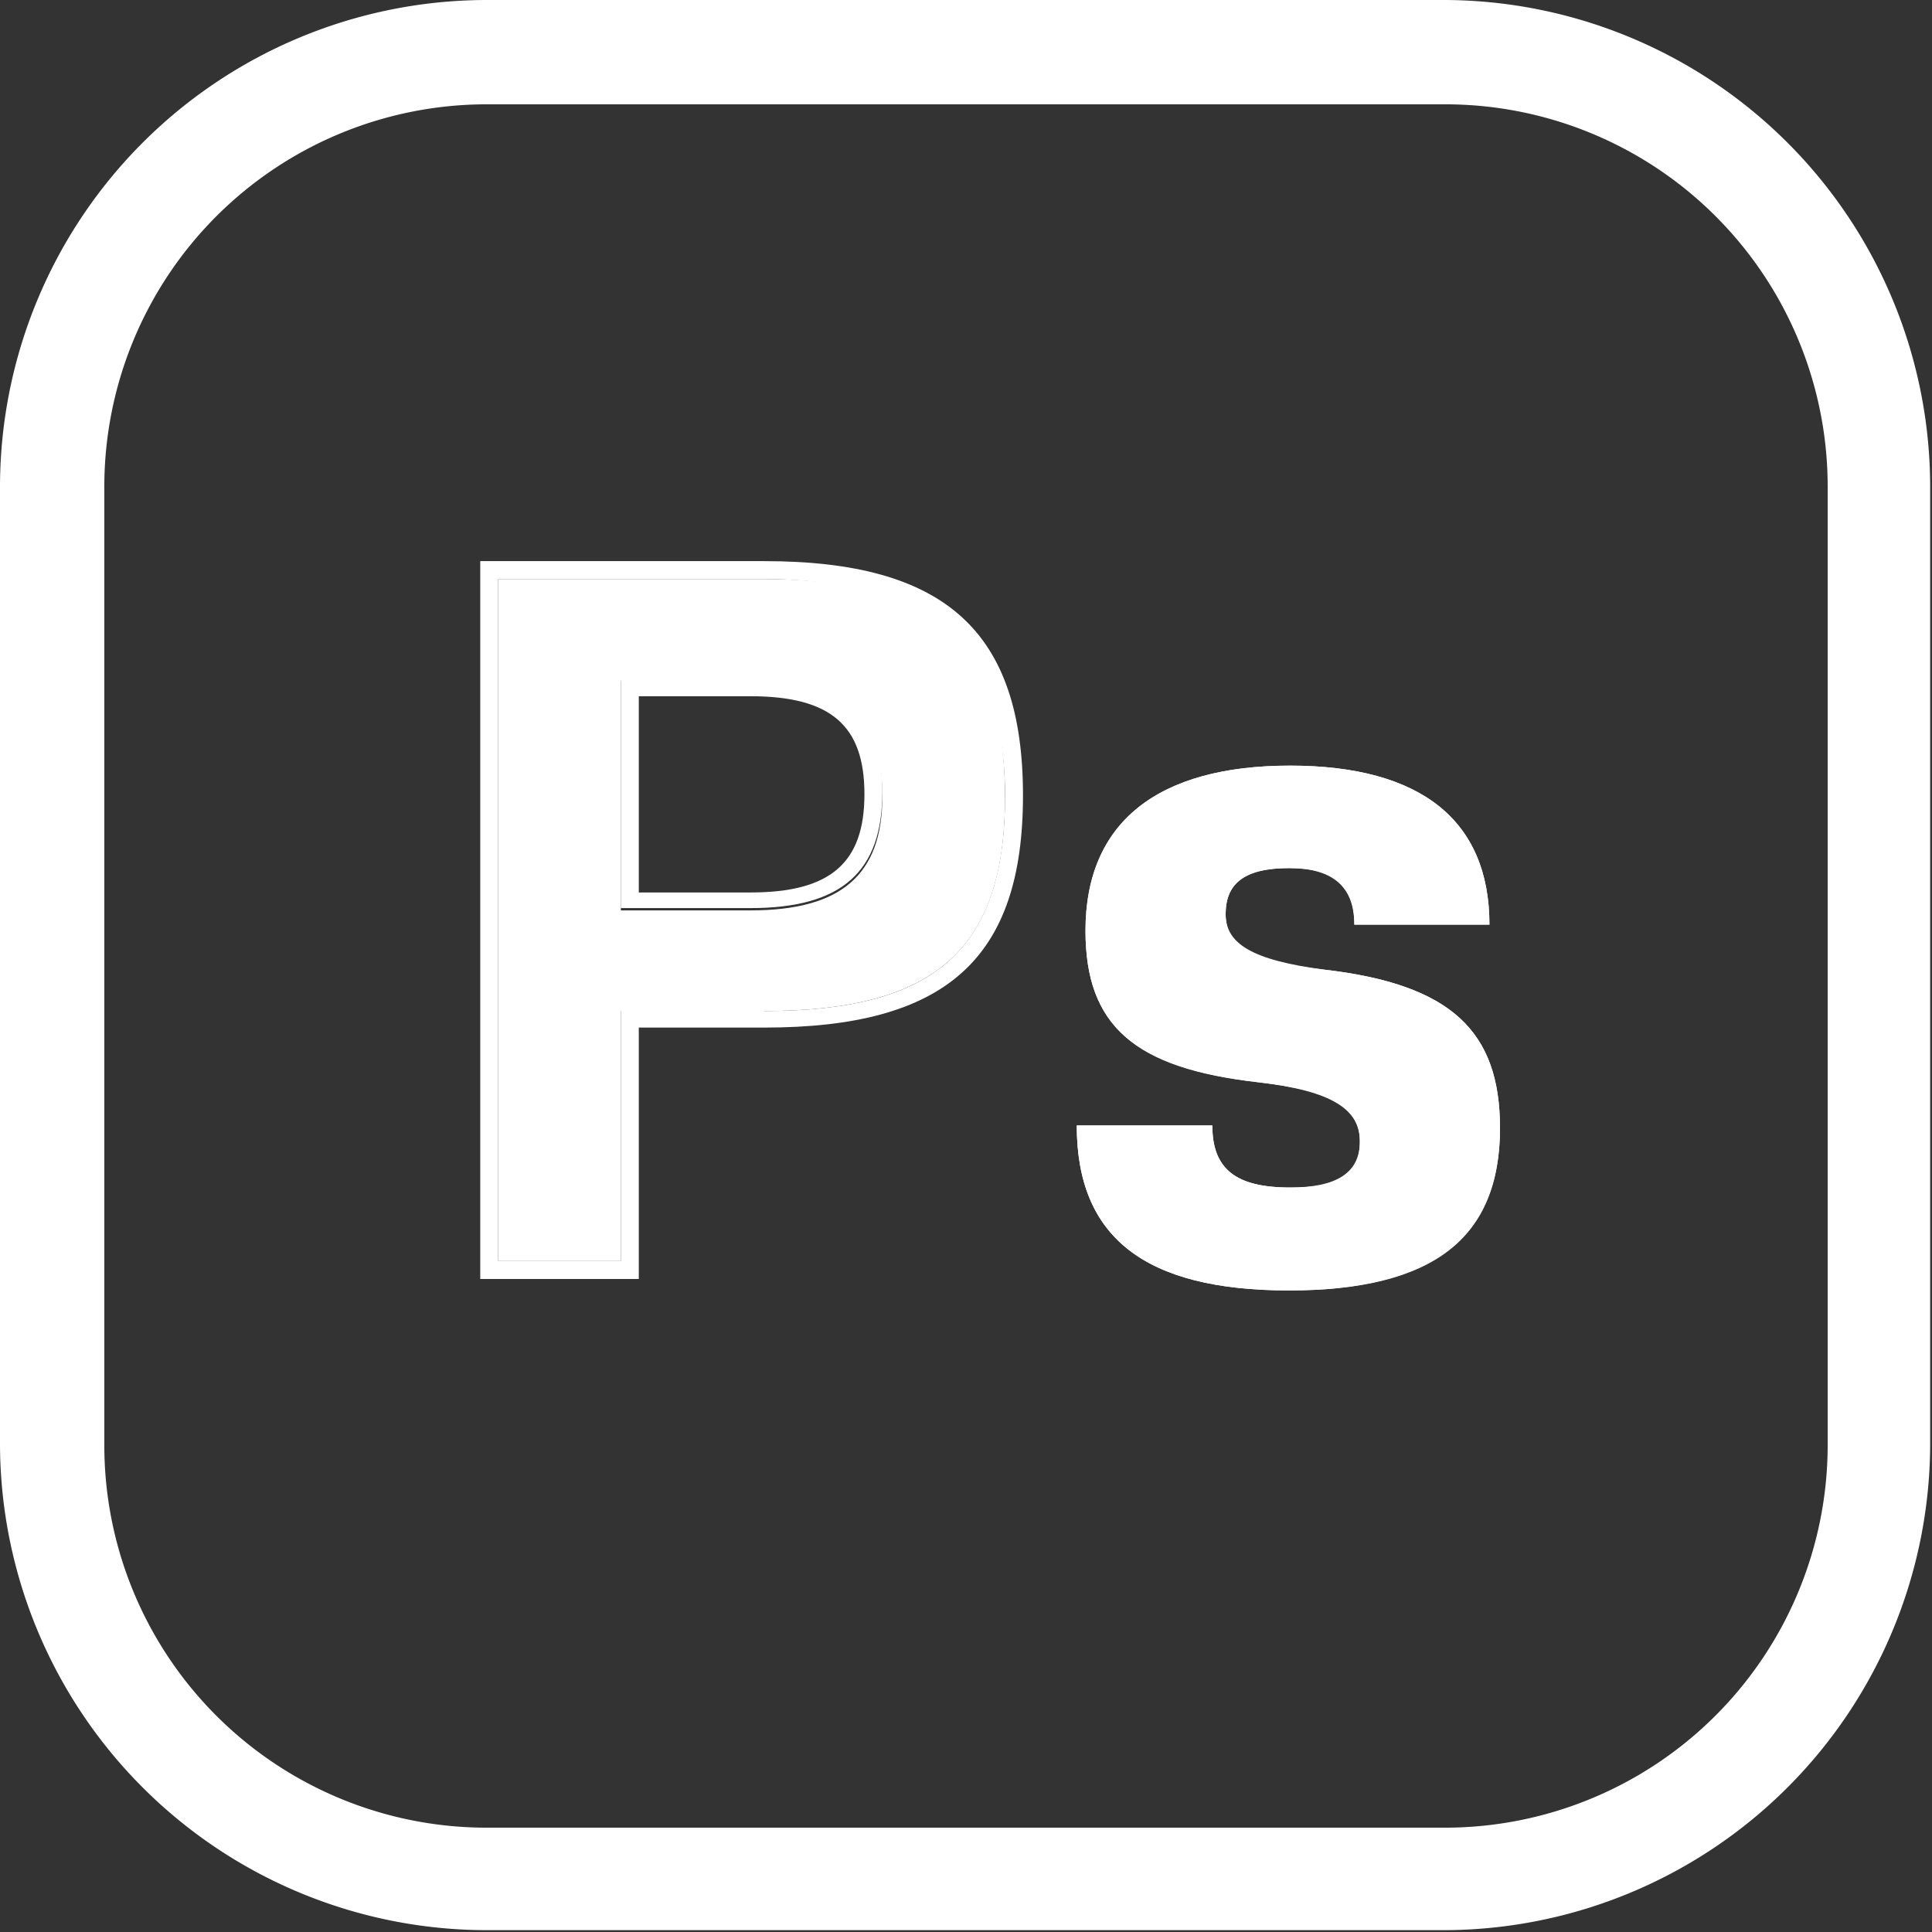 <svg xmlns="http://www.w3.org/2000/svg" viewBox="0 0 42.04 42.04"><rect x="0" y="0" width="42.04" height="42.04" fill="#333333" stroke="none"/><defs><style>.cls-1{fill:#fff;}</style></defs><g id="Calque_2" data-name="Calque 2"><g id="Calque_1-2" data-name="Calque 1"><path class="cls-1" d="M31.45,0H10.58A10.6,10.6,0,0,0,0,10.58V31.45A10.6,10.6,0,0,0,10.58,42H31.45A10.6,10.6,0,0,0,42,31.45V10.58A10.6,10.6,0,0,0,31.45,0Zm8.32,10.58V31.45a8.33,8.33,0,0,1-8.32,8.32H10.58a8.32,8.32,0,0,1-8.31-8.32V10.58a8.32,8.32,0,0,1,8.31-8.31H31.45A8.32,8.32,0,0,1,39.77,10.58Z"/><path class="cls-1" d="M16.63,12.6H10.84V27.44h2.67V22h3.12c3.72,0,5.24-1.35,5.24-4.66S20.35,12.6,16.63,12.6Zm-.3,7.21H13.51v-5h2.82c2,0,2.87.8,2.87,2.52S18.29,19.81,16.33,19.81Z"/><path class="cls-1" d="M16.63,12.21H10.45V27.83H13.9V22.36h2.73c3.95,0,5.63-1.49,5.63-5.05S20.58,12.21,16.63,12.21Zm0,9.76H13.51v5.47H10.84V12.6h5.79c3.25,0,5.24,1.36,5.24,4.71S20.35,22,16.63,22Z"/><path class="cls-1" d="M16.33,14.76H13.51v5h2.82c2,0,2.87-.8,2.87-2.53S18.29,14.76,16.33,14.76Zm0,4.66H13.9V15.15h2.43c1.75,0,2.48.64,2.48,2.13S18.08,19.42,16.33,19.42Z"/><path class="cls-1" d="M28.78,21.49c-1.27-.15-2.5-.4-2.5-1.6,0-.41.17-1.37,1.77-1.37,1,0,1.64.42,1.77,1.24H32c-.17-1.79-1.49-2.69-3.94-2.69-2.7,0-4.06,1.07-4.06,3.2,0,1.86.89,2.62,3.41,2.91,1.3.15,2.56.4,2.56,1.68,0,.63-.33,1.37-1.91,1.37-.48,0-1.84,0-2.05-1.36H23.83c.15,1.95,1.47,2.82,4.22,2.82,3.77,0,4.2-1.79,4.2-3.14C32.25,22.9,31.67,21.82,28.78,21.49Z"/><path class="cls-1" d="M28.05,28.08c-3.16,0-4.62-1.17-4.62-3.59h2.95c0,.94.5,1.35,1.69,1.35,1,0,1.52-.31,1.52-1s-.58-1.1-2.21-1.29c-2.7-.32-3.76-1.23-3.76-3.3,0-2.36,1.59-3.59,4.45-3.59s4.34,1.21,4.34,3.46H29.47c0-.85-.42-1.23-1.42-1.23s-1.38.36-1.38,1,.56,1,2.15,1.21c2.76.32,3.82,1.34,3.82,3.45C32.64,26.93,31.14,28.08,28.05,28.08Z"/><path class="cls-1" d="M28.82,21.1c-1.59-.18-2.15-.5-2.15-1.21s.46-1,1.38-1,1.42.38,1.42,1.23h2.94c0-2.25-1.46-3.46-4.34-3.46s-4.45,1.23-4.45,3.59c0,2.07,1.06,3,3.76,3.3,1.63.19,2.21.52,2.21,1.29s-.5,1-1.52,1c-1.19,0-1.69-.41-1.69-1.35H23.43c0,2.42,1.46,3.59,4.62,3.59s4.59-1.15,4.59-3.53C32.64,22.44,31.58,21.42,28.82,21.1Zm-.77,6.59c-2.75,0-4.07-.87-4.22-2.82H26c.21,1.36,1.57,1.36,2.05,1.36,1.58,0,1.91-.74,1.91-1.37,0-1.28-1.26-1.53-2.56-1.68C24.9,22.89,24,22.13,24,20.27c0-2.13,1.36-3.2,4.06-3.2,2.45,0,3.77.9,3.94,2.69H29.82c-.13-.82-.73-1.24-1.77-1.24-1.6,0-1.77,1-1.77,1.37,0,1.2,1.23,1.45,2.5,1.6,2.89.33,3.47,1.41,3.47,3.06C32.25,25.9,31.82,27.69,28.05,27.69Z"/></g></g></svg>